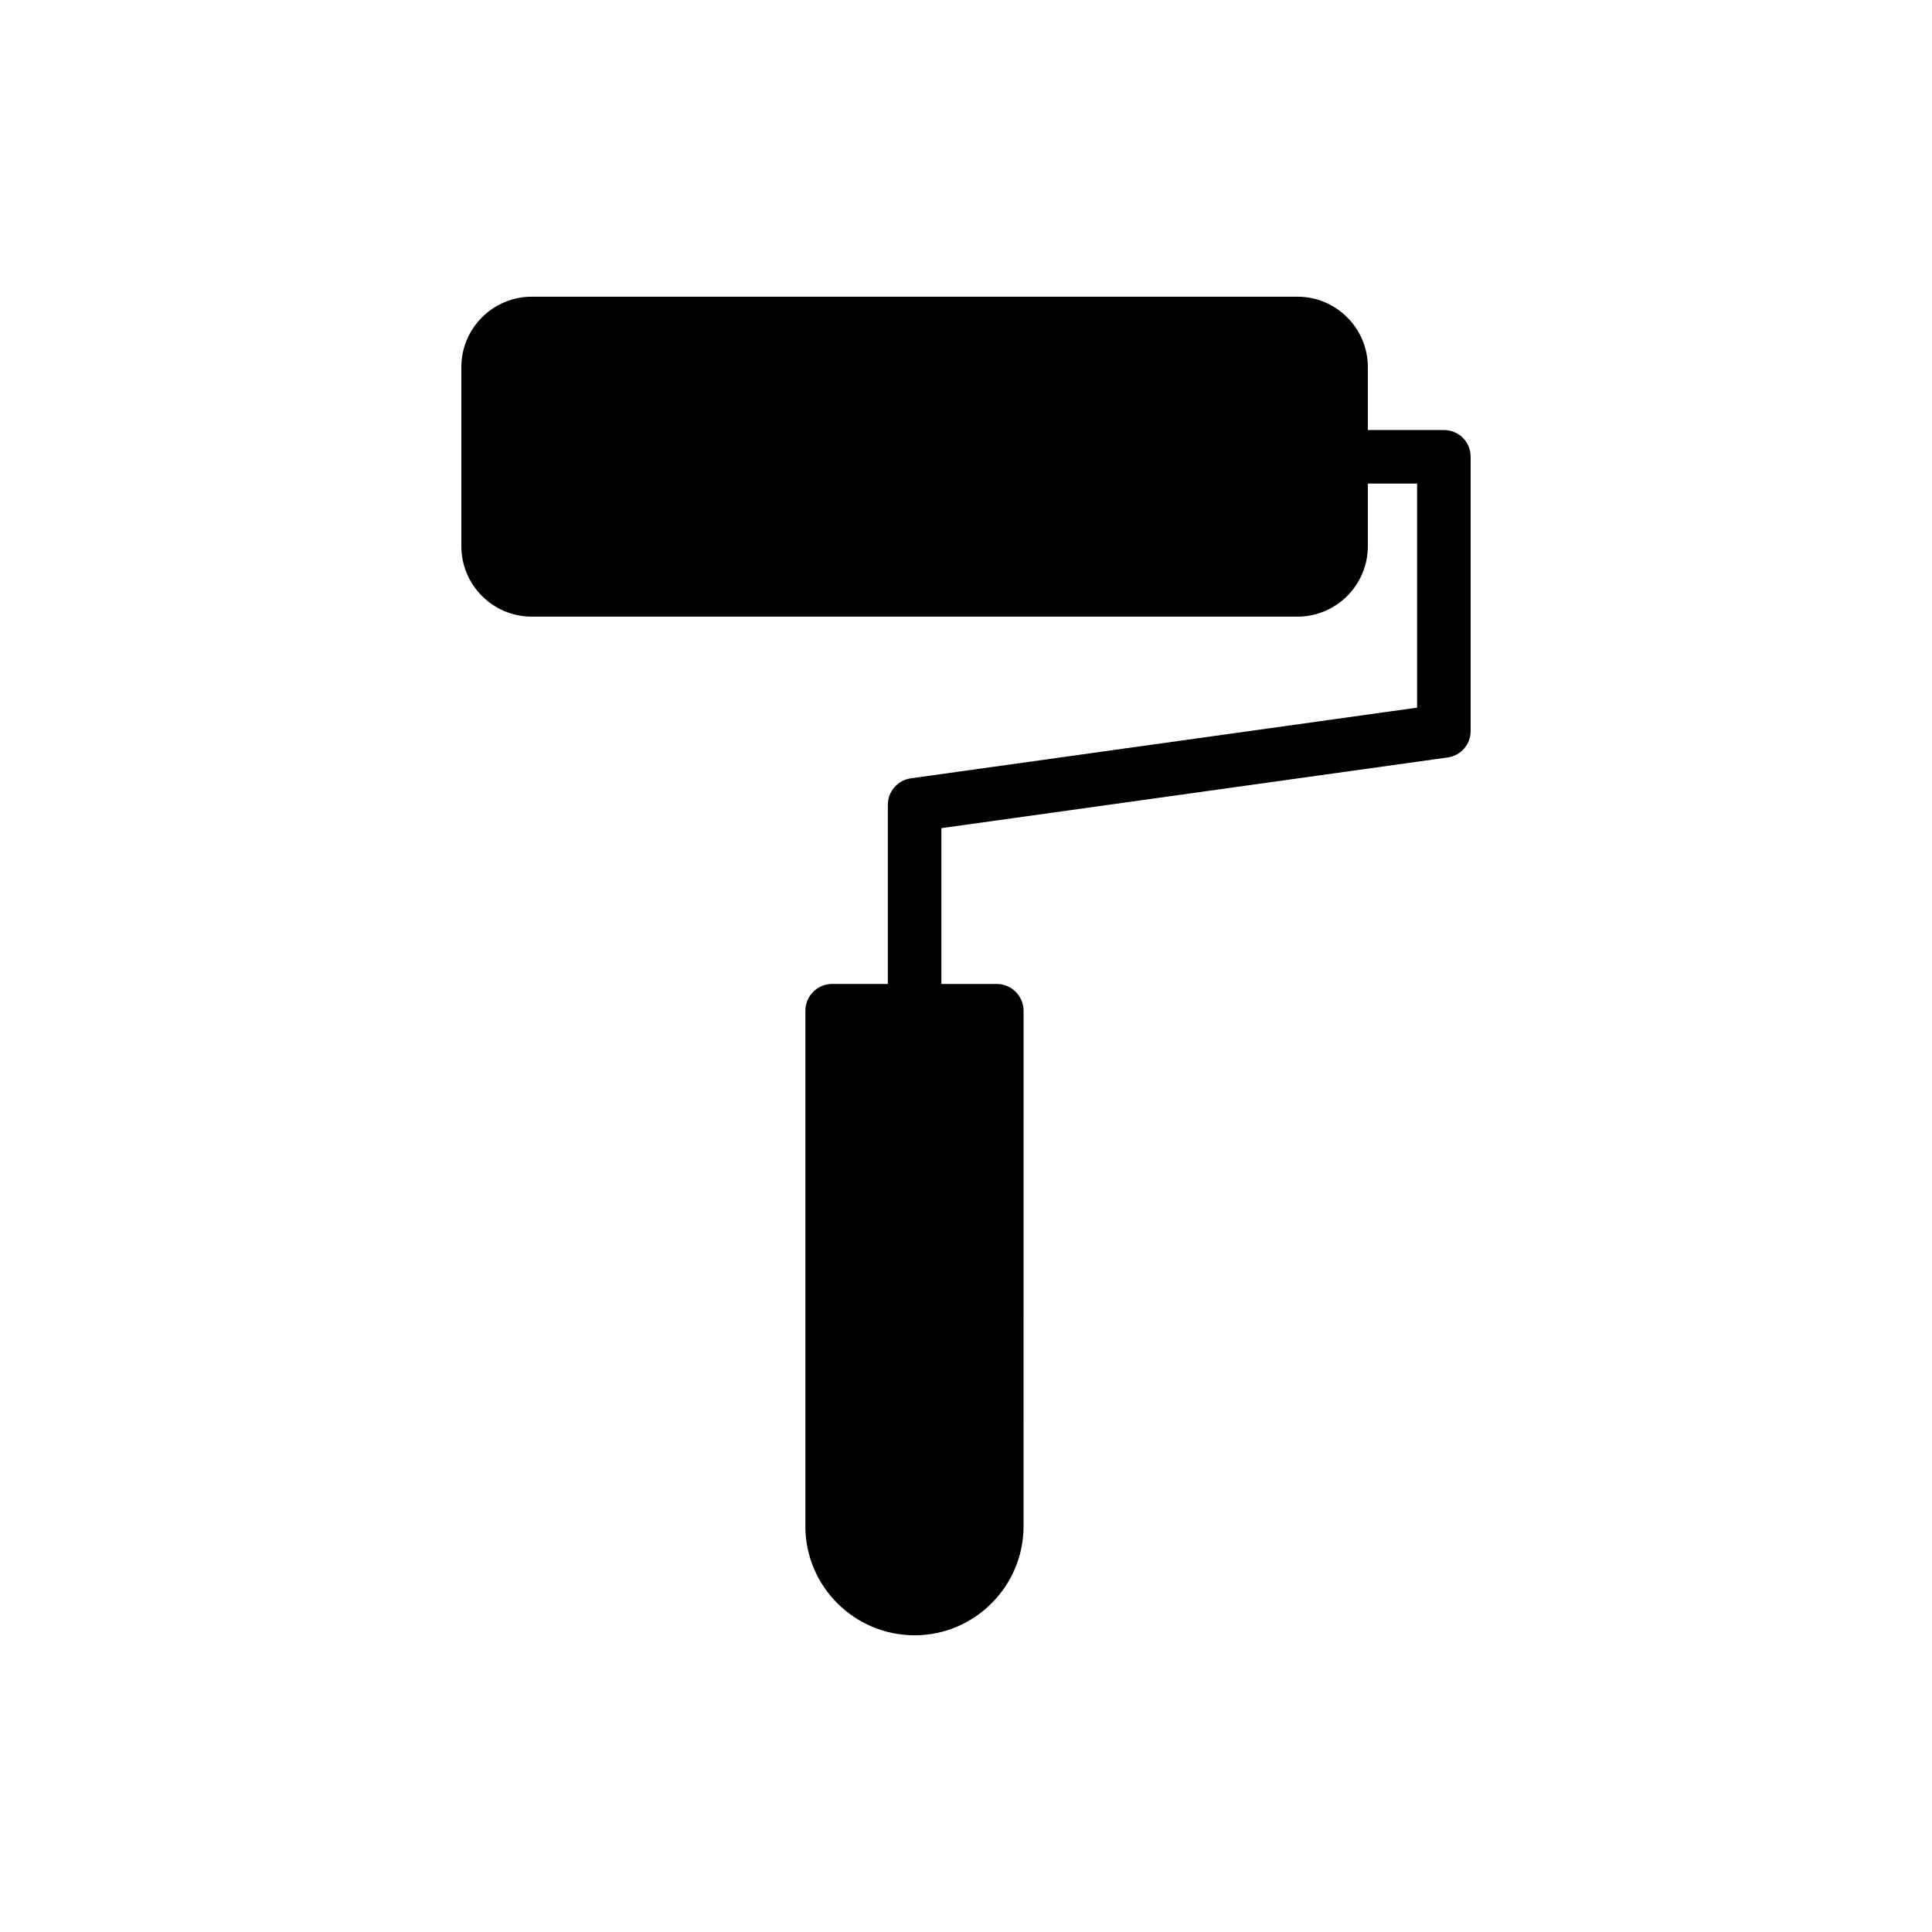 <?xml version="1.0" encoding="UTF-8"?>
<!-- Uploaded to: ICON Repo, www.iconrepo.com, Generator: ICON Repo Mixer Tools -->
<svg fill="#000000" width="800px" height="800px" version="1.1" viewBox="144 144 512 512" xmlns="http://www.w3.org/2000/svg">
 <path d="m526.64 257.96h-20.148v-16.672c0-10.289-8.371-18.66-18.66-18.66h-202.91c-10.289 0-18.66 8.371-18.66 18.66v47.465c0 10.289 8.371 18.66 18.66 18.66h202.91c10.289 0 18.66-8.371 18.66-18.66v-16.602h13.055v59.383l-134.16 18.73c-3.477 0.496-6.102 3.477-6.102 7.023v47.465h-14.758c-3.902 0-7.094 3.191-7.094 7.094v136.65c0 15.895 12.984 28.875 28.945 28.875 15.895 0 28.875-12.984 28.875-28.875l0.004-136.64c0-3.902-3.191-7.094-7.094-7.094h-14.688v-41.293l134.16-18.73c3.547-0.496 6.102-3.477 6.102-7.023v-72.652c0-3.973-3.121-7.098-7.098-7.098z"/>
</svg>